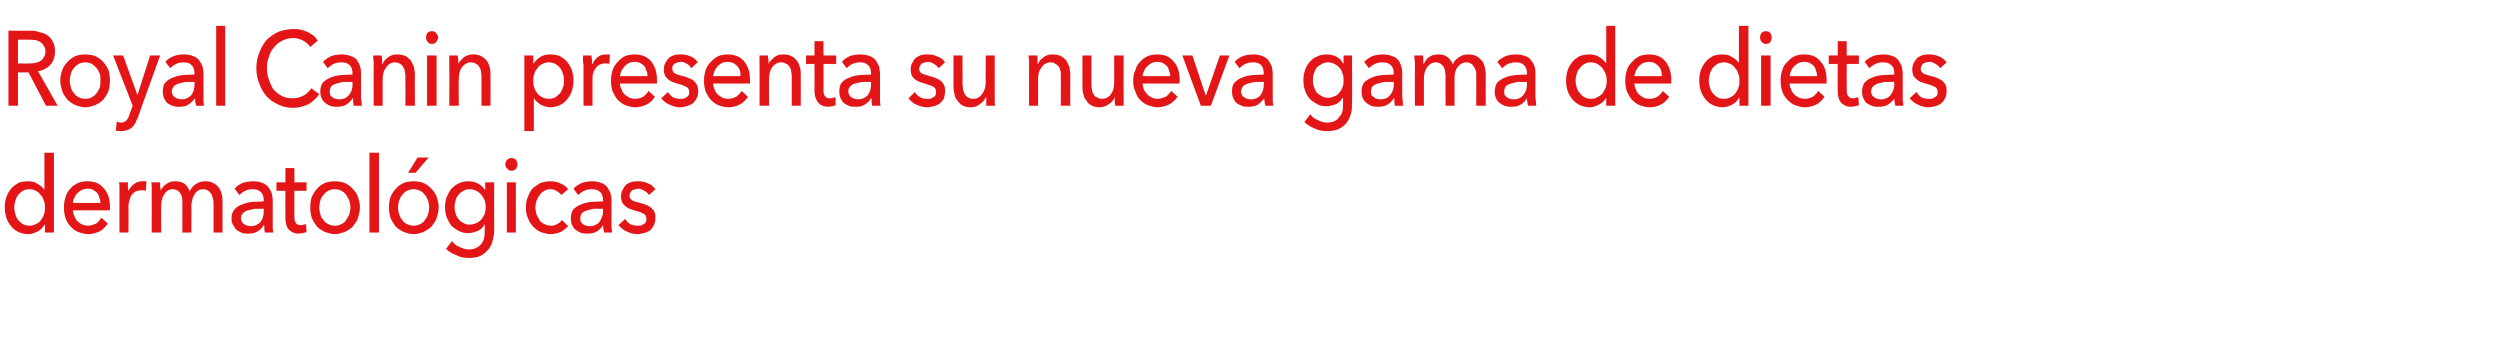 <?xml version="1.0" standalone="no"?><!DOCTYPE svg PUBLIC "-//W3C//DTD SVG 1.1//EN" "http://www.w3.org/Graphics/SVG/1.1/DTD/svg11.dtd"><svg xmlns="http://www.w3.org/2000/svg" version="1.1" width="473px" height="66.3px" viewBox="0 0 473 66.3">  <desc>Royal Canin presenta su nueva gama de dietas dermatol gicas</desc>  <defs/>  <g id="Polygon55451">    <path d="M 8.4 42.5 C 8.1 43.1 7.7 43.5 7.1 43.8 C 6.5 44.1 5.9 44.3 5.3 44.3 C 4.6 44.3 4 44.1 3.5 43.9 C 2.9 43.6 2.5 43.3 2.1 42.8 C 1.7 42.3 1.4 41.8 1.2 41.2 C 1 40.6 0.9 39.9 0.9 39.2 C 0.9 38.5 1 37.9 1.2 37.3 C 1.4 36.7 1.7 36.2 2.1 35.7 C 2.5 35.2 3 34.9 3.5 34.6 C 4 34.4 4.6 34.3 5.3 34.3 C 6 34.3 6.6 34.4 7.1 34.8 C 7.7 35.1 8.1 35.5 8.4 35.9 C 8.39 35.94 8.4 35.9 8.4 35.9 L 8.4 28.9 L 10.2 28.9 L 10.2 44 L 8.5 44 L 8.5 42.5 C 8.5 42.5 8.45 42.5 8.4 42.5 Z M 2.7 39.3 C 2.7 39.7 2.8 40.1 2.9 40.5 C 3 40.9 3.2 41.3 3.4 41.6 C 3.7 41.9 4 42.2 4.3 42.4 C 4.7 42.6 5.1 42.7 5.6 42.7 C 6 42.7 6.4 42.6 6.8 42.4 C 7.2 42.2 7.5 42 7.7 41.7 C 8 41.3 8.2 41 8.3 40.6 C 8.5 40.2 8.5 39.7 8.5 39.3 C 8.5 38.8 8.5 38.4 8.3 38 C 8.2 37.6 8 37.2 7.7 36.9 C 7.5 36.6 7.2 36.3 6.8 36.1 C 6.4 35.9 6 35.8 5.6 35.8 C 5.1 35.8 4.7 35.9 4.3 36.1 C 4 36.3 3.7 36.6 3.4 36.9 C 3.2 37.2 3 37.6 2.9 38 C 2.8 38.4 2.7 38.8 2.7 39.3 Z M 19 38.4 C 19 38 18.9 37.7 18.8 37.4 C 18.7 37 18.6 36.8 18.4 36.5 C 18.2 36.3 17.9 36.1 17.6 35.9 C 17.3 35.8 17 35.7 16.6 35.7 C 16.2 35.7 15.8 35.8 15.5 35.9 C 15.2 36.1 14.9 36.3 14.7 36.5 C 14.4 36.8 14.2 37 14.1 37.4 C 13.9 37.7 13.8 38 13.8 38.4 C 13.8 38.4 19 38.4 19 38.4 Z M 20.8 39.2 C 20.8 39.3 20.8 39.4 20.8 39.5 C 20.8 39.6 20.8 39.7 20.8 39.8 C 20.8 39.8 13.8 39.8 13.8 39.8 C 13.8 40.2 13.9 40.6 14.1 40.9 C 14.2 41.3 14.4 41.6 14.7 41.9 C 14.9 42.1 15.2 42.3 15.6 42.5 C 15.9 42.6 16.3 42.7 16.7 42.7 C 17.2 42.7 17.7 42.5 18.2 42.3 C 18.6 42 18.9 41.6 19.2 41.2 C 19.2 41.2 20.4 42.3 20.4 42.3 C 19.9 43 19.4 43.5 18.8 43.8 C 18.1 44.1 17.4 44.3 16.7 44.3 C 16 44.3 15.4 44.1 14.8 43.9 C 14.2 43.7 13.8 43.3 13.4 42.9 C 13 42.5 12.6 41.9 12.4 41.3 C 12.2 40.7 12.1 40 12.1 39.3 C 12.1 38.5 12.2 37.9 12.4 37.3 C 12.6 36.6 12.9 36.1 13.3 35.7 C 13.7 35.2 14.2 34.9 14.8 34.6 C 15.3 34.4 15.9 34.3 16.6 34.3 C 17.2 34.3 17.8 34.4 18.3 34.6 C 18.8 34.8 19.3 35.2 19.6 35.6 C 20 36 20.3 36.5 20.5 37.1 C 20.7 37.7 20.8 38.4 20.8 39.2 Z M 22.6 36.6 C 22.6 36.3 22.6 36 22.6 35.6 C 22.6 35.2 22.6 34.8 22.5 34.5 C 22.5 34.5 24.2 34.5 24.2 34.5 C 24.2 34.8 24.2 35 24.2 35.4 C 24.2 35.7 24.3 35.9 24.3 36.1 C 24.3 36.1 24.3 36.1 24.3 36.1 C 24.6 35.6 24.9 35.1 25.4 34.8 C 25.9 34.4 26.4 34.3 27 34.3 C 27.2 34.3 27.5 34.3 27.7 34.3 C 27.7 34.3 27.6 36.1 27.6 36.1 C 27.3 36 27.1 36 26.8 36 C 26.4 36 26 36.1 25.7 36.2 C 25.4 36.4 25.1 36.6 24.9 36.9 C 24.7 37.2 24.6 37.5 24.5 37.9 C 24.4 38.2 24.3 38.6 24.3 39 C 24.34 39.02 24.3 44 24.3 44 L 22.6 44 L 22.6 36.6 C 22.6 36.6 22.61 36.56 22.6 36.6 Z M 30.4 36.1 C 30.6 35.6 31 35.1 31.5 34.8 C 32 34.4 32.5 34.3 33.2 34.3 C 33.8 34.3 34.3 34.4 34.8 34.7 C 35.3 35 35.6 35.5 35.9 36.2 C 36.2 35.5 36.6 35.1 37.1 34.8 C 37.7 34.4 38.2 34.3 38.9 34.3 C 39.4 34.3 39.9 34.4 40.3 34.6 C 40.7 34.8 41.1 35.1 41.3 35.4 C 41.6 35.7 41.8 36.2 41.9 36.6 C 42.1 37.1 42.1 37.6 42.1 38.1 C 42.12 38.12 42.1 44 42.1 44 L 40.4 44 C 40.4 44 40.39 38.74 40.4 38.7 C 40.4 38.4 40.4 38 40.3 37.6 C 40.2 37.3 40.1 37 40 36.7 C 39.8 36.5 39.6 36.2 39.4 36.1 C 39.1 35.9 38.8 35.8 38.5 35.8 C 38.1 35.8 37.7 35.9 37.4 36.1 C 37.2 36.3 36.9 36.5 36.8 36.8 C 36.6 37.1 36.4 37.4 36.4 37.8 C 36.3 38.1 36.2 38.5 36.2 38.9 C 36.25 38.88 36.2 44 36.2 44 L 34.5 44 C 34.5 44 34.52 38.36 34.5 38.4 C 34.5 38 34.5 37.6 34.4 37.3 C 34.4 37 34.3 36.8 34.1 36.6 C 34 36.3 33.8 36.2 33.5 36 C 33.3 35.9 33 35.8 32.7 35.8 C 32 35.8 31.5 36.1 31.1 36.7 C 30.7 37.3 30.5 38 30.5 39 C 30.45 38.96 30.5 44 30.5 44 L 28.7 44 C 28.7 44 28.72 36.56 28.7 36.6 C 28.7 36.3 28.7 36 28.7 35.6 C 28.7 35.2 28.7 34.8 28.6 34.5 C 28.6 34.5 30.3 34.5 30.3 34.5 C 30.3 34.8 30.3 35 30.3 35.3 C 30.4 35.6 30.4 35.9 30.4 36.1 C 30.36 36.08 30.4 36.1 30.4 36.1 C 30.4 36.1 30.42 36.08 30.4 36.1 Z M 49.9 37.9 C 49.9 37.2 49.7 36.6 49.3 36.3 C 48.9 35.9 48.4 35.8 47.8 35.8 C 47.3 35.8 46.8 35.9 46.4 36.1 C 45.9 36.3 45.6 36.6 45.3 36.9 C 45.3 36.9 44.4 35.7 44.4 35.7 C 44.8 35.2 45.3 34.9 45.9 34.6 C 46.6 34.4 47.2 34.3 47.9 34.3 C 48.6 34.3 49.1 34.4 49.6 34.6 C 50 34.7 50.4 35 50.7 35.3 C 51 35.7 51.2 36.1 51.4 36.5 C 51.5 37 51.6 37.5 51.6 38 C 51.6 38 51.6 42.1 51.6 42.1 C 51.6 42.4 51.6 42.8 51.6 43.1 C 51.6 43.5 51.7 43.8 51.7 44 C 51.7 44 50.1 44 50.1 44 C 50 43.5 50 43.1 50 42.6 C 50 42.6 49.9 42.6 49.9 42.6 C 49.6 43.1 49.2 43.5 48.7 43.8 C 48.2 44.1 47.7 44.2 47 44.2 C 46.7 44.2 46.3 44.2 45.9 44.1 C 45.6 44 45.2 43.8 44.9 43.6 C 44.6 43.4 44.4 43.1 44.2 42.7 C 43.9 42.3 43.8 41.9 43.8 41.3 C 43.8 40.6 44 40 44.4 39.6 C 44.7 39.2 45.2 38.9 45.8 38.7 C 46.4 38.4 47 38.3 47.7 38.2 C 48.5 38.2 49.2 38.1 49.9 38.1 C 49.9 38.1 49.9 37.9 49.9 37.9 Z M 49.5 39.5 C 49.1 39.5 48.6 39.5 48.2 39.5 C 47.7 39.6 47.3 39.7 46.9 39.8 C 46.5 39.9 46.2 40.1 46 40.3 C 45.7 40.6 45.6 40.9 45.6 41.3 C 45.6 41.6 45.7 41.8 45.8 42 C 45.9 42.2 46 42.3 46.2 42.4 C 46.4 42.6 46.5 42.6 46.8 42.7 C 47 42.7 47.2 42.8 47.4 42.8 C 48.2 42.8 48.8 42.5 49.3 42 C 49.7 41.4 49.9 40.8 49.9 40 C 49.92 39.98 49.9 39.5 49.9 39.5 C 49.9 39.5 49.5 39.48 49.5 39.5 Z M 58 36.1 L 55.7 36.1 C 55.7 36.1 55.68 40.99 55.7 41 C 55.7 41.6 55.8 42 56 42.2 C 56.2 42.5 56.5 42.6 56.9 42.6 C 57.1 42.6 57.2 42.6 57.4 42.5 C 57.6 42.5 57.8 42.4 57.9 42.4 C 57.9 42.4 58 43.9 58 43.9 C 57.8 44 57.5 44 57.3 44.1 C 57 44.1 56.8 44.2 56.5 44.2 C 55.7 44.2 55.1 43.9 54.6 43.4 C 54.2 42.9 54 42.2 54 41.2 C 53.97 41.2 54 36.1 54 36.1 L 52.3 36.1 L 52.3 34.5 L 54 34.5 L 54 31.8 L 55.7 31.8 L 55.7 34.5 L 58 34.5 L 58 36.1 Z M 68.1 39.2 C 68.1 40 67.9 40.6 67.7 41.3 C 67.5 41.9 67.1 42.4 66.7 42.9 C 66.3 43.3 65.8 43.6 65.2 43.9 C 64.6 44.1 64 44.3 63.4 44.3 C 62.7 44.3 62.1 44.1 61.5 43.9 C 60.9 43.6 60.4 43.3 60 42.9 C 59.6 42.4 59.3 41.9 59 41.3 C 58.8 40.6 58.7 40 58.7 39.2 C 58.7 38.5 58.8 37.8 59 37.2 C 59.3 36.6 59.6 36.1 60 35.7 C 60.4 35.2 60.9 34.9 61.5 34.6 C 62.1 34.4 62.7 34.3 63.4 34.3 C 64 34.3 64.6 34.4 65.2 34.6 C 65.8 34.9 66.3 35.2 66.7 35.7 C 67.1 36.1 67.5 36.6 67.7 37.2 C 67.9 37.8 68.1 38.5 68.1 39.2 Z M 66.3 39.3 C 66.3 38.8 66.2 38.4 66.1 38 C 65.9 37.5 65.7 37.2 65.5 36.9 C 65.3 36.6 65 36.3 64.6 36.1 C 64.2 35.9 63.8 35.8 63.3 35.8 C 62.9 35.8 62.5 35.9 62.1 36.1 C 61.7 36.3 61.4 36.6 61.2 36.9 C 60.9 37.2 60.7 37.5 60.6 38 C 60.5 38.4 60.4 38.8 60.4 39.3 C 60.4 39.7 60.5 40.1 60.6 40.5 C 60.7 41 60.9 41.3 61.2 41.6 C 61.4 42 61.7 42.2 62.1 42.4 C 62.5 42.6 62.9 42.7 63.3 42.7 C 63.8 42.7 64.2 42.6 64.6 42.4 C 65 42.2 65.3 42 65.5 41.6 C 65.7 41.3 65.9 41 66.1 40.5 C 66.2 40.1 66.3 39.7 66.3 39.3 Z M 71.7 44 L 69.9 44 L 69.9 28.9 L 71.7 28.9 L 71.7 44 Z M 83 39.2 C 83 40 82.8 40.6 82.6 41.3 C 82.4 41.9 82 42.4 81.6 42.9 C 81.2 43.3 80.7 43.6 80.1 43.9 C 79.5 44.1 78.9 44.3 78.3 44.3 C 77.6 44.3 77 44.1 76.4 43.9 C 75.8 43.6 75.3 43.3 74.9 42.9 C 74.5 42.4 74.2 41.9 73.9 41.3 C 73.7 40.6 73.6 40 73.6 39.2 C 73.6 38.5 73.7 37.8 73.9 37.2 C 74.2 36.6 74.5 36.1 74.9 35.7 C 75.3 35.2 75.8 34.9 76.4 34.6 C 77 34.4 77.6 34.3 78.3 34.3 C 78.9 34.3 79.5 34.4 80.1 34.6 C 80.7 34.9 81.2 35.2 81.6 35.7 C 82 36.1 82.4 36.6 82.6 37.2 C 82.8 37.8 83 38.5 83 39.2 Z M 81.2 39.3 C 81.2 38.8 81.1 38.4 81 38 C 80.8 37.5 80.7 37.2 80.4 36.9 C 80.2 36.6 79.9 36.3 79.5 36.1 C 79.1 35.9 78.7 35.8 78.2 35.8 C 77.8 35.8 77.4 35.9 77 36.1 C 76.6 36.3 76.3 36.6 76.1 36.9 C 75.8 37.2 75.7 37.5 75.5 38 C 75.4 38.4 75.3 38.8 75.3 39.3 C 75.3 39.7 75.4 40.1 75.5 40.5 C 75.7 41 75.8 41.3 76.1 41.6 C 76.3 42 76.6 42.2 77 42.4 C 77.4 42.6 77.8 42.7 78.2 42.7 C 78.7 42.7 79.1 42.6 79.5 42.4 C 79.9 42.2 80.2 42 80.4 41.6 C 80.7 41.3 80.8 41 81 40.5 C 81.1 40.1 81.2 39.7 81.2 39.3 Z M 78.6 32.7 L 77.2 32.7 L 79 29.8 L 81.1 29.8 L 78.6 32.7 Z M 85.5 45.6 C 85.9 46.1 86.3 46.5 86.9 46.7 C 87.5 47 88.1 47.2 88.7 47.2 C 89.2 47.2 89.7 47.1 90.1 46.9 C 90.5 46.7 90.8 46.5 91.1 46.1 C 91.3 45.8 91.5 45.5 91.6 45 C 91.7 44.6 91.7 44.2 91.7 43.7 C 91.74 43.66 91.7 42.4 91.7 42.4 C 91.7 42.4 91.7 42.44 91.7 42.4 C 91.4 43 91 43.4 90.4 43.7 C 89.8 43.9 89.3 44.1 88.6 44.1 C 88 44.1 87.4 44 86.8 43.7 C 86.3 43.4 85.8 43.1 85.4 42.7 C 85 42.2 84.8 41.7 84.5 41.1 C 84.3 40.5 84.2 39.9 84.2 39.2 C 84.2 38.5 84.3 37.9 84.5 37.3 C 84.8 36.7 85 36.2 85.4 35.7 C 85.8 35.3 86.3 34.9 86.8 34.7 C 87.3 34.4 88 34.3 88.6 34.3 C 89.2 34.3 89.8 34.4 90.4 34.7 C 91 35 91.4 35.4 91.8 36 C 91.76 36.04 91.8 36 91.8 36 L 91.8 34.5 L 93.5 34.5 C 93.5 34.5 93.47 43.52 93.5 43.5 C 93.5 44.2 93.4 44.9 93.2 45.5 C 93.1 46.1 92.8 46.7 92.4 47.2 C 92 47.7 91.5 48.1 90.9 48.4 C 90.3 48.7 89.6 48.8 88.7 48.8 C 87.9 48.8 87.1 48.7 86.4 48.3 C 85.6 48 84.9 47.6 84.4 47.1 C 84.4 47.1 85.5 45.6 85.5 45.6 Z M 86 39.2 C 86 39.6 86.1 40 86.2 40.4 C 86.3 40.8 86.5 41.2 86.8 41.5 C 87 41.8 87.3 42 87.7 42.2 C 88 42.4 88.4 42.5 88.9 42.5 C 89.3 42.5 89.7 42.4 90.1 42.2 C 90.5 42.1 90.8 41.8 91.1 41.5 C 91.3 41.2 91.5 40.9 91.7 40.5 C 91.8 40.1 91.9 39.6 91.9 39.2 C 91.9 38.7 91.8 38.3 91.7 37.9 C 91.5 37.5 91.3 37.1 91 36.8 C 90.8 36.5 90.5 36.3 90.1 36.1 C 89.7 35.9 89.3 35.8 88.9 35.8 C 88.4 35.8 88 35.9 87.7 36.1 C 87.3 36.3 87 36.5 86.8 36.8 C 86.5 37.1 86.3 37.5 86.2 37.9 C 86.1 38.3 86 38.7 86 39.2 Z M 97.6 44 L 95.9 44 L 95.9 34.5 L 97.6 34.5 L 97.6 44 Z M 97.9 31.1 C 97.9 31.4 97.8 31.7 97.6 32 C 97.3 32.2 97.1 32.3 96.8 32.3 C 96.4 32.3 96.2 32.2 96 31.9 C 95.7 31.7 95.6 31.4 95.6 31.1 C 95.6 30.8 95.7 30.5 96 30.2 C 96.2 30 96.4 29.9 96.8 29.9 C 97.1 29.9 97.3 30 97.6 30.2 C 97.8 30.5 97.9 30.8 97.9 31.1 Z M 106.2 36.9 C 106 36.6 105.7 36.4 105.4 36.2 C 105 35.9 104.6 35.8 104.2 35.8 C 103.7 35.8 103.3 35.9 103 36.1 C 102.6 36.3 102.3 36.6 102.1 36.9 C 101.9 37.2 101.7 37.5 101.5 38 C 101.4 38.4 101.3 38.8 101.3 39.3 C 101.3 39.7 101.4 40.1 101.5 40.6 C 101.7 41 101.9 41.3 102.1 41.7 C 102.3 42 102.6 42.2 103 42.4 C 103.4 42.6 103.8 42.7 104.2 42.7 C 104.7 42.7 105.1 42.6 105.4 42.4 C 105.8 42.2 106.1 42 106.3 41.6 C 106.3 41.6 107.5 42.8 107.5 42.8 C 107.1 43.2 106.6 43.6 106.1 43.9 C 105.5 44.1 104.9 44.3 104.2 44.3 C 103.5 44.3 102.9 44.1 102.3 43.9 C 101.8 43.7 101.3 43.3 100.9 42.9 C 100.5 42.5 100.1 41.9 99.9 41.3 C 99.6 40.7 99.5 40 99.5 39.3 C 99.5 38.5 99.6 37.8 99.9 37.2 C 100.1 36.6 100.4 36.1 100.8 35.6 C 101.3 35.2 101.8 34.9 102.3 34.6 C 102.9 34.4 103.5 34.3 104.2 34.3 C 104.8 34.3 105.4 34.4 106 34.7 C 106.6 34.9 107.1 35.3 107.5 35.8 C 107.5 35.8 106.2 36.9 106.2 36.9 Z M 114.1 37.9 C 114.1 37.2 113.9 36.6 113.5 36.3 C 113.1 35.9 112.6 35.8 111.9 35.8 C 111.4 35.8 111 35.9 110.5 36.1 C 110.1 36.3 109.7 36.6 109.4 36.9 C 109.4 36.9 108.5 35.7 108.5 35.7 C 108.9 35.2 109.5 34.9 110.1 34.6 C 110.7 34.4 111.4 34.3 112.1 34.3 C 112.7 34.3 113.2 34.4 113.7 34.6 C 114.2 34.7 114.5 35 114.8 35.3 C 115.1 35.7 115.3 36.1 115.5 36.5 C 115.6 37 115.7 37.5 115.7 38 C 115.7 38 115.7 42.1 115.7 42.1 C 115.7 42.4 115.7 42.8 115.7 43.1 C 115.8 43.5 115.8 43.8 115.8 44 C 115.8 44 114.3 44 114.3 44 C 114.2 43.5 114.1 43.1 114.1 42.6 C 114.1 42.6 114.1 42.6 114.1 42.6 C 113.8 43.1 113.4 43.5 112.9 43.8 C 112.4 44.1 111.8 44.2 111.2 44.2 C 110.8 44.2 110.5 44.2 110.1 44.1 C 109.7 44 109.4 43.8 109.1 43.6 C 108.7 43.4 108.5 43.1 108.3 42.7 C 108.1 42.3 108 41.9 108 41.3 C 108 40.6 108.2 40 108.5 39.6 C 108.9 39.2 109.3 38.9 109.9 38.7 C 110.5 38.4 111.1 38.3 111.9 38.2 C 112.6 38.2 113.3 38.1 114.1 38.1 C 114.1 38.1 114.1 37.9 114.1 37.9 Z M 113.6 39.5 C 113.2 39.5 112.8 39.5 112.3 39.5 C 111.8 39.6 111.4 39.7 111.1 39.8 C 110.7 39.9 110.4 40.1 110.1 40.3 C 109.9 40.6 109.8 40.9 109.8 41.3 C 109.8 41.6 109.8 41.8 109.9 42 C 110 42.2 110.2 42.3 110.3 42.4 C 110.5 42.6 110.7 42.6 110.9 42.7 C 111.1 42.7 111.3 42.8 111.5 42.8 C 112.3 42.8 113 42.5 113.4 42 C 113.8 41.4 114.1 40.8 114.1 40 C 114.06 39.98 114.1 39.5 114.1 39.5 C 114.1 39.5 113.64 39.48 113.6 39.5 Z M 122.8 36.9 C 122.6 36.6 122.3 36.3 121.9 36.1 C 121.6 35.9 121.2 35.7 120.7 35.7 C 120.5 35.7 120.3 35.8 120.2 35.8 C 120 35.9 119.8 35.9 119.6 36 C 119.5 36.1 119.3 36.3 119.3 36.4 C 119.2 36.6 119.1 36.8 119.1 37 C 119.1 37.4 119.3 37.7 119.6 37.9 C 119.9 38.1 120.4 38.2 121.1 38.4 C 121.5 38.5 121.9 38.6 122.3 38.8 C 122.6 38.9 122.9 39.1 123.2 39.3 C 123.5 39.6 123.7 39.8 123.8 40.1 C 124 40.4 124 40.8 124 41.2 C 124 41.8 123.9 42.2 123.7 42.6 C 123.5 43 123.3 43.3 123 43.6 C 122.6 43.8 122.3 44 121.8 44.1 C 121.4 44.2 121 44.3 120.6 44.3 C 119.9 44.3 119.2 44.1 118.6 43.8 C 118 43.6 117.5 43.1 117 42.6 C 117 42.6 118.3 41.4 118.3 41.4 C 118.5 41.8 118.8 42.1 119.2 42.4 C 119.7 42.6 120.1 42.7 120.6 42.7 C 120.8 42.7 121 42.7 121.2 42.7 C 121.4 42.6 121.6 42.5 121.8 42.4 C 121.9 42.3 122.1 42.2 122.2 42 C 122.3 41.8 122.3 41.6 122.3 41.4 C 122.3 40.9 122.1 40.6 121.7 40.4 C 121.4 40.2 120.8 40 120 39.8 C 119.7 39.7 119.4 39.6 119.1 39.5 C 118.8 39.4 118.6 39.2 118.3 39 C 118.1 38.8 117.9 38.6 117.7 38.3 C 117.6 38 117.5 37.6 117.5 37.2 C 117.5 36.7 117.6 36.2 117.8 35.9 C 118 35.5 118.2 35.2 118.5 34.9 C 118.8 34.7 119.2 34.5 119.6 34.4 C 120 34.3 120.4 34.3 120.8 34.3 C 121.4 34.3 122 34.4 122.6 34.7 C 123.2 34.9 123.6 35.3 124 35.8 C 124 35.8 122.8 36.9 122.8 36.9 Z " stroke="none" fill="#e31516"/>  </g>  <g id="Polygon55450">    <path d="M 3.4 20 L 1.6 20 L 1.6 5.8 C 1.6 5.8 5.76 5.84 5.8 5.8 C 6.4 5.8 7 5.9 7.5 6.1 C 8.1 6.2 8.6 6.4 9 6.7 C 9.4 7 9.8 7.4 10 7.9 C 10.3 8.4 10.4 9 10.4 9.8 C 10.4 10.8 10.1 11.6 9.5 12.3 C 8.9 12.9 8.2 13.3 7.2 13.5 C 7.23 13.5 10.9 20 10.9 20 L 8.7 20 L 5.4 13.7 L 3.4 13.7 L 3.4 20 Z M 3.4 12 C 3.4 12 5.5 12.04 5.5 12 C 5.9 12 6.3 12 6.7 11.9 C 7.1 11.8 7.4 11.7 7.7 11.5 C 7.9 11.4 8.2 11.1 8.3 10.8 C 8.5 10.5 8.6 10.2 8.6 9.8 C 8.6 9.3 8.5 9 8.3 8.7 C 8.2 8.4 7.9 8.2 7.7 8 C 7.4 7.8 7.1 7.7 6.8 7.6 C 6.4 7.6 6 7.5 5.6 7.5 C 5.63 7.52 3.4 7.5 3.4 7.5 L 3.4 12 Z M 20.8 15.2 C 20.8 16 20.7 16.6 20.5 17.3 C 20.2 17.9 19.9 18.4 19.5 18.9 C 19.1 19.3 18.6 19.6 18 19.9 C 17.4 20.1 16.8 20.3 16.1 20.3 C 15.5 20.3 14.9 20.1 14.3 19.9 C 13.7 19.6 13.2 19.3 12.8 18.9 C 12.4 18.4 12 17.9 11.8 17.3 C 11.6 16.6 11.4 16 11.4 15.2 C 11.4 14.5 11.6 13.8 11.8 13.2 C 12 12.6 12.4 12.1 12.8 11.7 C 13.2 11.2 13.7 10.9 14.3 10.6 C 14.9 10.4 15.5 10.3 16.1 10.3 C 16.8 10.3 17.4 10.4 18 10.6 C 18.6 10.9 19.1 11.2 19.5 11.7 C 19.9 12.1 20.2 12.6 20.5 13.2 C 20.7 13.8 20.8 14.5 20.8 15.2 Z M 19 15.3 C 19 14.8 19 14.4 18.9 14 C 18.7 13.5 18.5 13.2 18.3 12.9 C 18 12.6 17.7 12.3 17.4 12.1 C 17 11.9 16.6 11.8 16.1 11.8 C 15.7 11.8 15.2 11.9 14.9 12.1 C 14.5 12.3 14.2 12.6 14 12.9 C 13.7 13.2 13.5 13.5 13.4 14 C 13.3 14.4 13.2 14.8 13.2 15.3 C 13.2 15.7 13.3 16.1 13.4 16.5 C 13.5 17 13.7 17.3 14 17.6 C 14.2 18 14.5 18.2 14.9 18.4 C 15.2 18.6 15.7 18.7 16.1 18.7 C 16.6 18.7 17 18.6 17.4 18.4 C 17.7 18.2 18 18 18.3 17.6 C 18.5 17.3 18.7 17 18.9 16.5 C 19 16.1 19 15.7 19 15.3 Z M 26 18 L 26 18 L 28.4 10.5 L 30.3 10.5 C 30.3 10.5 26.05 22.24 26.1 22.2 C 25.9 22.6 25.7 23 25.6 23.3 C 25.4 23.6 25.2 23.9 25 24.1 C 24.7 24.3 24.5 24.5 24.1 24.6 C 23.8 24.7 23.5 24.8 23 24.8 C 22.9 24.8 22.7 24.8 22.5 24.8 C 22.3 24.8 22.1 24.7 21.9 24.7 C 21.9 24.7 22.1 23 22.1 23 C 22.4 23.1 22.6 23.2 22.9 23.2 C 23.4 23.2 23.7 23 23.9 22.8 C 24.2 22.5 24.4 22.1 24.5 21.6 C 24.55 21.58 25.1 20 25.1 20 L 21.4 10.5 L 23.3 10.5 L 26 18 Z M 36.8 13.9 C 36.8 13.2 36.6 12.6 36.2 12.3 C 35.9 11.9 35.3 11.8 34.7 11.8 C 34.2 11.8 33.7 11.9 33.3 12.1 C 32.9 12.3 32.5 12.6 32.2 12.9 C 32.2 12.9 31.3 11.7 31.3 11.7 C 31.7 11.2 32.2 10.9 32.9 10.6 C 33.5 10.4 34.1 10.3 34.8 10.3 C 35.5 10.3 36 10.4 36.5 10.6 C 36.9 10.7 37.3 11 37.6 11.3 C 37.9 11.7 38.1 12.1 38.3 12.5 C 38.4 13 38.5 13.5 38.5 14 C 38.5 14 38.5 18.1 38.5 18.1 C 38.5 18.4 38.5 18.8 38.5 19.1 C 38.5 19.5 38.6 19.8 38.6 20 C 38.6 20 37.1 20 37.1 20 C 37 19.5 36.9 19.1 36.9 18.6 C 36.9 18.6 36.9 18.6 36.9 18.6 C 36.5 19.1 36.1 19.5 35.6 19.8 C 35.2 20.1 34.6 20.2 33.9 20.2 C 33.6 20.2 33.2 20.2 32.9 20.1 C 32.5 20 32.1 19.8 31.8 19.6 C 31.5 19.4 31.3 19.1 31.1 18.7 C 30.9 18.3 30.8 17.9 30.8 17.3 C 30.8 16.6 30.9 16 31.3 15.6 C 31.7 15.2 32.1 14.9 32.7 14.7 C 33.3 14.4 33.9 14.3 34.6 14.2 C 35.4 14.2 36.1 14.1 36.8 14.1 C 36.8 14.1 36.8 13.9 36.8 13.9 Z M 36.4 15.5 C 36 15.5 35.5 15.5 35.1 15.5 C 34.6 15.6 34.2 15.7 33.8 15.8 C 33.5 15.9 33.1 16.1 32.9 16.3 C 32.7 16.6 32.5 16.9 32.5 17.3 C 32.5 17.6 32.6 17.8 32.7 18 C 32.8 18.2 32.9 18.3 33.1 18.4 C 33.3 18.6 33.5 18.6 33.7 18.7 C 33.9 18.7 34.1 18.8 34.3 18.8 C 35.1 18.8 35.7 18.5 36.2 18 C 36.6 17.4 36.8 16.8 36.8 16 C 36.84 15.98 36.8 15.5 36.8 15.5 C 36.8 15.5 36.41 15.48 36.4 15.5 Z M 42.6 20 L 40.9 20 L 40.9 4.9 L 42.6 4.9 L 42.6 20 Z M 60.4 17.8 C 59.9 18.6 59.2 19.2 58.4 19.7 C 57.5 20.1 56.6 20.4 55.4 20.4 C 54.4 20.4 53.5 20.2 52.7 19.8 C 51.8 19.4 51.1 18.9 50.5 18.3 C 49.9 17.6 49.4 16.8 49.1 15.9 C 48.7 15 48.5 14 48.5 12.9 C 48.5 11.8 48.7 10.8 49.1 9.9 C 49.4 9 49.9 8.2 50.5 7.5 C 51.1 6.9 51.9 6.4 52.7 6 C 53.6 5.7 54.5 5.5 55.5 5.5 C 55.9 5.5 56.4 5.5 56.8 5.6 C 57.3 5.7 57.7 5.9 58.1 6 C 58.5 6.2 58.9 6.5 59.3 6.7 C 59.6 7 59.9 7.3 60.1 7.7 C 60.1 7.7 58.7 8.9 58.7 8.9 C 58.4 8.4 57.9 8 57.4 7.7 C 56.8 7.4 56.1 7.2 55.5 7.2 C 54.7 7.2 54 7.4 53.4 7.7 C 52.8 8 52.3 8.4 51.9 8.9 C 51.4 9.4 51.1 10 50.9 10.7 C 50.6 11.4 50.5 12.1 50.5 12.9 C 50.5 13.7 50.6 14.4 50.9 15.1 C 51.1 15.8 51.4 16.4 51.8 17 C 52.3 17.5 52.8 17.9 53.4 18.2 C 54 18.5 54.7 18.6 55.4 18.6 C 56.2 18.6 56.8 18.4 57.4 18.1 C 58 17.8 58.5 17.3 58.9 16.7 C 58.9 16.7 60.4 17.8 60.4 17.8 Z M 66.7 13.9 C 66.7 13.2 66.5 12.6 66.1 12.3 C 65.7 11.9 65.2 11.8 64.5 11.8 C 64 11.8 63.6 11.9 63.1 12.1 C 62.7 12.3 62.3 12.6 62 12.9 C 62 12.9 61.1 11.7 61.1 11.7 C 61.6 11.2 62.1 10.9 62.7 10.6 C 63.3 10.4 64 10.3 64.7 10.3 C 65.3 10.3 65.9 10.4 66.3 10.6 C 66.8 10.7 67.2 11 67.5 11.3 C 67.7 11.7 68 12.1 68.1 12.5 C 68.3 13 68.3 13.5 68.3 14 C 68.3 14 68.3 18.1 68.3 18.1 C 68.3 18.4 68.3 18.8 68.4 19.1 C 68.4 19.5 68.4 19.8 68.5 20 C 68.5 20 66.9 20 66.9 20 C 66.8 19.5 66.8 19.1 66.8 18.6 C 66.8 18.6 66.7 18.6 66.7 18.6 C 66.4 19.1 66 19.5 65.5 19.8 C 65 20.1 64.4 20.2 63.8 20.2 C 63.4 20.2 63.1 20.2 62.7 20.1 C 62.3 20 62 19.8 61.7 19.6 C 61.4 19.4 61.1 19.1 60.9 18.7 C 60.7 18.3 60.6 17.9 60.6 17.3 C 60.6 16.6 60.8 16 61.1 15.6 C 61.5 15.2 62 14.9 62.5 14.7 C 63.1 14.4 63.8 14.3 64.5 14.2 C 65.2 14.2 65.9 14.1 66.7 14.1 C 66.7 14.1 66.7 13.9 66.7 13.9 Z M 66.3 15.5 C 65.8 15.5 65.4 15.5 64.9 15.5 C 64.5 15.6 64 15.7 63.7 15.8 C 63.3 15.9 63 16.1 62.7 16.3 C 62.5 16.6 62.4 16.9 62.4 17.3 C 62.4 17.6 62.4 17.8 62.5 18 C 62.6 18.2 62.8 18.3 62.9 18.4 C 63.1 18.6 63.3 18.6 63.5 18.7 C 63.7 18.7 63.9 18.8 64.2 18.8 C 65 18.8 65.6 18.5 66 18 C 66.5 17.4 66.7 16.8 66.7 16 C 66.68 15.98 66.7 15.5 66.7 15.5 C 66.7 15.5 66.26 15.48 66.3 15.5 Z M 72.2 10.5 C 72.3 10.8 72.3 11 72.3 11.3 C 72.3 11.6 72.3 11.9 72.3 12.1 C 72.3 12.1 72.4 12.1 72.4 12.1 C 72.5 11.8 72.6 11.6 72.8 11.4 C 73 11.2 73.2 11 73.5 10.8 C 73.7 10.6 74 10.5 74.3 10.4 C 74.6 10.3 74.9 10.3 75.2 10.3 C 75.8 10.3 76.2 10.4 76.7 10.6 C 77.1 10.8 77.4 11.1 77.7 11.4 C 77.9 11.7 78.1 12.2 78.3 12.6 C 78.4 13.1 78.5 13.6 78.5 14.1 C 78.46 14.12 78.5 20 78.5 20 L 76.7 20 C 76.7 20 76.73 14.74 76.7 14.7 C 76.7 14.4 76.7 14 76.6 13.6 C 76.6 13.3 76.5 13 76.3 12.7 C 76.2 12.5 76 12.2 75.7 12.1 C 75.5 11.9 75.1 11.8 74.7 11.8 C 74.1 11.8 73.5 12.1 73.1 12.7 C 72.6 13.3 72.4 14 72.4 15 C 72.4 14.96 72.4 20 72.4 20 L 70.7 20 C 70.7 20 70.67 12.56 70.7 12.6 C 70.7 12.3 70.7 12 70.7 11.6 C 70.6 11.2 70.6 10.8 70.6 10.5 C 70.6 10.5 72.2 10.5 72.2 10.5 Z M 82.6 20 L 80.8 20 L 80.8 10.5 L 82.6 10.5 L 82.6 20 Z M 82.9 7.1 C 82.9 7.4 82.7 7.7 82.5 8 C 82.3 8.2 82 8.3 81.7 8.3 C 81.4 8.3 81.1 8.2 80.9 7.9 C 80.7 7.7 80.6 7.4 80.6 7.1 C 80.6 6.8 80.7 6.5 80.9 6.2 C 81.1 6 81.4 5.9 81.7 5.9 C 82 5.9 82.3 6 82.5 6.2 C 82.7 6.5 82.9 6.8 82.9 7.1 Z M 86.6 10.5 C 86.6 10.8 86.7 11 86.7 11.3 C 86.7 11.6 86.7 11.9 86.7 12.1 C 86.7 12.1 86.7 12.1 86.7 12.1 C 86.8 11.8 87 11.6 87.2 11.4 C 87.4 11.2 87.6 11 87.8 10.8 C 88.1 10.6 88.4 10.5 88.7 10.4 C 88.9 10.3 89.3 10.3 89.6 10.3 C 90.1 10.3 90.6 10.4 91 10.6 C 91.4 10.8 91.8 11.1 92 11.4 C 92.3 11.7 92.5 12.2 92.6 12.6 C 92.8 13.1 92.8 13.6 92.8 14.1 C 92.83 14.12 92.8 20 92.8 20 L 91.1 20 C 91.1 20 91.1 14.74 91.1 14.7 C 91.1 14.4 91.1 14 91 13.6 C 91 13.3 90.9 13 90.7 12.7 C 90.6 12.5 90.4 12.2 90.1 12.1 C 89.8 11.9 89.5 11.8 89.1 11.8 C 88.4 11.8 87.9 12.1 87.4 12.7 C 87 13.3 86.8 14 86.8 15 C 86.77 14.96 86.8 20 86.8 20 L 85 20 C 85 20 85.04 12.56 85 12.6 C 85 12.3 85 12 85 11.6 C 85 11.2 85 10.8 85 10.5 C 85 10.5 86.6 10.5 86.6 10.5 Z M 101 24.8 L 99.2 24.8 L 99.2 10.5 L 100.9 10.5 L 100.9 12 C 100.9 12 101 12 101 12 C 101.3 11.5 101.7 11.1 102.2 10.8 C 102.8 10.4 103.4 10.3 104.1 10.3 C 104.8 10.3 105.4 10.4 105.9 10.6 C 106.4 10.9 106.9 11.2 107.3 11.7 C 107.7 12.2 108 12.7 108.2 13.3 C 108.4 13.9 108.5 14.5 108.5 15.2 C 108.5 15.9 108.4 16.6 108.2 17.2 C 108 17.8 107.7 18.3 107.3 18.8 C 106.9 19.3 106.5 19.6 105.9 19.9 C 105.4 20.1 104.8 20.3 104.1 20.3 C 103.5 20.3 102.9 20.1 102.3 19.8 C 101.8 19.5 101.4 19.1 101 18.6 C 101.03 18.58 101 18.6 101 18.6 L 101 24.8 Z M 106.7 15.2 C 106.7 14.8 106.7 14.4 106.5 14 C 106.4 13.5 106.2 13.2 106 12.9 C 105.7 12.5 105.4 12.3 105.1 12.1 C 104.7 11.9 104.3 11.8 103.8 11.8 C 103.4 11.8 103 11.9 102.6 12.1 C 102.2 12.3 101.9 12.5 101.7 12.9 C 101.4 13.2 101.2 13.5 101.1 14 C 100.9 14.4 100.9 14.8 100.9 15.3 C 100.9 15.7 100.9 16.1 101.1 16.6 C 101.2 17 101.4 17.3 101.7 17.7 C 101.9 18 102.2 18.2 102.6 18.4 C 103 18.6 103.4 18.7 103.8 18.7 C 104.3 18.7 104.7 18.6 105.1 18.4 C 105.4 18.2 105.7 17.9 106 17.6 C 106.2 17.3 106.4 16.9 106.5 16.5 C 106.7 16.1 106.7 15.7 106.7 15.2 Z M 110.4 12.6 C 110.4 12.3 110.4 12 110.3 11.6 C 110.3 11.2 110.3 10.8 110.3 10.5 C 110.3 10.5 111.9 10.5 111.9 10.5 C 111.9 10.8 112 11 112 11.4 C 112 11.7 112 11.9 112 12.1 C 112 12.1 112.1 12.1 112.1 12.1 C 112.3 11.6 112.7 11.1 113.1 10.8 C 113.6 10.4 114.1 10.3 114.7 10.3 C 115 10.3 115.2 10.3 115.4 10.3 C 115.4 10.3 115.3 12.1 115.3 12.1 C 115.1 12 114.8 12 114.5 12 C 114.1 12 113.8 12.1 113.5 12.2 C 113.1 12.4 112.9 12.6 112.7 12.9 C 112.5 13.2 112.3 13.5 112.2 13.9 C 112.1 14.2 112.1 14.6 112.1 15 C 112.09 15.02 112.1 20 112.1 20 L 110.4 20 L 110.4 12.6 C 110.4 12.6 110.36 12.56 110.4 12.6 Z M 122.5 14.4 C 122.5 14 122.5 13.7 122.3 13.4 C 122.2 13 122.1 12.8 121.9 12.5 C 121.7 12.3 121.4 12.1 121.1 11.9 C 120.8 11.8 120.5 11.7 120.1 11.7 C 119.7 11.7 119.4 11.8 119 11.9 C 118.7 12.1 118.4 12.3 118.2 12.5 C 118 12.8 117.8 13 117.6 13.4 C 117.4 13.7 117.4 14 117.3 14.4 C 117.3 14.4 122.5 14.4 122.5 14.4 Z M 124.3 15.2 C 124.3 15.3 124.3 15.4 124.3 15.5 C 124.3 15.6 124.3 15.7 124.3 15.8 C 124.3 15.8 117.3 15.8 117.3 15.8 C 117.3 16.2 117.4 16.6 117.6 16.9 C 117.7 17.3 117.9 17.6 118.2 17.9 C 118.5 18.1 118.8 18.3 119.1 18.5 C 119.4 18.6 119.8 18.7 120.2 18.7 C 120.8 18.7 121.3 18.5 121.7 18.3 C 122.1 18 122.5 17.6 122.7 17.2 C 122.7 17.2 123.9 18.3 123.9 18.3 C 123.5 19 122.9 19.5 122.3 19.8 C 121.6 20.1 120.9 20.3 120.2 20.3 C 119.5 20.3 118.9 20.1 118.3 19.9 C 117.8 19.7 117.3 19.3 116.9 18.9 C 116.5 18.5 116.2 17.9 115.9 17.3 C 115.7 16.7 115.6 16 115.6 15.3 C 115.6 14.5 115.7 13.9 115.9 13.3 C 116.1 12.6 116.5 12.1 116.9 11.7 C 117.3 11.2 117.7 10.9 118.3 10.6 C 118.9 10.4 119.4 10.3 120.1 10.3 C 120.7 10.3 121.3 10.4 121.8 10.6 C 122.4 10.8 122.8 11.2 123.2 11.6 C 123.5 12 123.8 12.5 124 13.1 C 124.2 13.7 124.3 14.4 124.3 15.2 Z M 130.8 12.9 C 130.6 12.6 130.4 12.3 130 12.1 C 129.7 11.9 129.3 11.7 128.8 11.7 C 128.6 11.7 128.4 11.8 128.2 11.8 C 128 11.9 127.9 11.9 127.7 12 C 127.6 12.1 127.4 12.3 127.3 12.4 C 127.2 12.6 127.2 12.8 127.2 13 C 127.2 13.4 127.4 13.7 127.7 13.9 C 128 14.1 128.5 14.2 129.2 14.4 C 129.6 14.5 130 14.6 130.3 14.8 C 130.7 14.9 131 15.1 131.3 15.3 C 131.5 15.6 131.7 15.8 131.9 16.1 C 132 16.4 132.1 16.8 132.1 17.2 C 132.1 17.8 132 18.2 131.8 18.6 C 131.6 19 131.4 19.3 131 19.6 C 130.7 19.8 130.3 20 129.9 20.1 C 129.5 20.2 129.1 20.3 128.6 20.3 C 128 20.3 127.3 20.1 126.7 19.8 C 126.1 19.6 125.5 19.1 125.1 18.6 C 125.1 18.6 126.4 17.4 126.4 17.4 C 126.6 17.8 126.9 18.1 127.3 18.4 C 127.7 18.6 128.2 18.7 128.7 18.7 C 128.9 18.7 129.1 18.7 129.3 18.7 C 129.5 18.6 129.7 18.5 129.9 18.4 C 130 18.3 130.2 18.2 130.3 18 C 130.4 17.8 130.4 17.6 130.4 17.4 C 130.4 16.9 130.2 16.6 129.8 16.4 C 129.4 16.2 128.9 16 128.1 15.8 C 127.8 15.7 127.5 15.6 127.2 15.5 C 126.9 15.4 126.7 15.2 126.4 15 C 126.2 14.8 126 14.6 125.8 14.3 C 125.7 14 125.6 13.6 125.6 13.2 C 125.6 12.7 125.7 12.2 125.9 11.9 C 126.1 11.5 126.3 11.2 126.6 10.9 C 126.9 10.7 127.3 10.5 127.7 10.4 C 128.1 10.3 128.5 10.3 128.9 10.3 C 129.5 10.3 130.1 10.4 130.7 10.7 C 131.3 10.9 131.7 11.3 132 11.8 C 132 11.8 130.8 12.9 130.8 12.9 Z M 140.1 14.4 C 140.1 14 140.1 13.7 140 13.4 C 139.9 13 139.7 12.8 139.5 12.5 C 139.3 12.3 139 12.1 138.7 11.9 C 138.4 11.8 138.1 11.7 137.7 11.7 C 137.3 11.7 137 11.8 136.6 11.9 C 136.3 12.1 136 12.3 135.8 12.5 C 135.6 12.8 135.4 13 135.2 13.4 C 135.1 13.7 135 14 134.9 14.4 C 134.9 14.4 140.1 14.4 140.1 14.4 Z M 141.9 15.2 C 141.9 15.3 141.9 15.4 141.9 15.5 C 141.9 15.6 141.9 15.7 141.9 15.8 C 141.9 15.8 134.9 15.8 134.9 15.8 C 135 16.2 135 16.6 135.2 16.9 C 135.3 17.3 135.6 17.6 135.8 17.9 C 136.1 18.1 136.4 18.3 136.7 18.5 C 137 18.6 137.4 18.7 137.8 18.7 C 138.4 18.7 138.9 18.5 139.3 18.3 C 139.7 18 140.1 17.6 140.3 17.2 C 140.3 17.2 141.5 18.3 141.5 18.3 C 141.1 19 140.5 19.5 139.9 19.8 C 139.3 20.1 138.6 20.3 137.8 20.3 C 137.1 20.3 136.5 20.1 135.9 19.9 C 135.4 19.7 134.9 19.3 134.5 18.9 C 134.1 18.5 133.8 17.9 133.5 17.3 C 133.3 16.7 133.2 16 133.2 15.3 C 133.2 14.5 133.3 13.9 133.5 13.3 C 133.7 12.6 134.1 12.1 134.5 11.7 C 134.9 11.2 135.4 10.9 135.9 10.6 C 136.5 10.4 137.1 10.3 137.7 10.3 C 138.3 10.3 138.9 10.4 139.4 10.6 C 140 10.8 140.4 11.2 140.8 11.6 C 141.1 12 141.4 12.5 141.6 13.1 C 141.8 13.7 141.9 14.4 141.9 15.2 Z M 145.3 10.5 C 145.3 10.8 145.3 11 145.4 11.3 C 145.4 11.6 145.4 11.9 145.4 12.1 C 145.4 12.1 145.4 12.1 145.4 12.1 C 145.5 11.8 145.7 11.6 145.9 11.4 C 146.1 11.2 146.3 11 146.5 10.8 C 146.8 10.6 147.1 10.5 147.3 10.4 C 147.6 10.3 147.9 10.3 148.3 10.3 C 148.8 10.3 149.3 10.4 149.7 10.6 C 150.1 10.8 150.5 11.1 150.7 11.4 C 151 11.7 151.2 12.2 151.3 12.6 C 151.5 13.1 151.5 13.6 151.5 14.1 C 151.52 14.12 151.5 20 151.5 20 L 149.8 20 C 149.8 20 149.79 14.74 149.8 14.7 C 149.8 14.4 149.8 14 149.7 13.6 C 149.7 13.3 149.6 13 149.4 12.7 C 149.3 12.5 149.1 12.2 148.8 12.1 C 148.5 11.9 148.2 11.8 147.8 11.8 C 147.1 11.8 146.6 12.1 146.1 12.7 C 145.7 13.3 145.5 14 145.5 15 C 145.47 14.96 145.5 20 145.5 20 L 143.7 20 C 143.7 20 143.74 12.56 143.7 12.6 C 143.7 12.3 143.7 12 143.7 11.6 C 143.7 11.2 143.7 10.8 143.7 10.5 C 143.7 10.5 145.3 10.5 145.3 10.5 Z M 158.2 12.1 L 155.8 12.1 C 155.8 12.1 155.85 16.99 155.8 17 C 155.8 17.6 155.9 18 156.1 18.2 C 156.3 18.5 156.6 18.6 157.1 18.6 C 157.2 18.6 157.4 18.6 157.6 18.5 C 157.8 18.5 157.9 18.4 158.1 18.4 C 158.1 18.4 158.1 19.9 158.1 19.9 C 157.9 20 157.7 20 157.5 20.1 C 157.2 20.1 156.9 20.2 156.7 20.2 C 155.9 20.2 155.2 19.9 154.8 19.4 C 154.4 18.9 154.1 18.2 154.1 17.2 C 154.13 17.2 154.1 12.1 154.1 12.1 L 152.5 12.1 L 152.5 10.5 L 154.1 10.5 L 154.1 7.8 L 155.8 7.8 L 155.8 10.5 L 158.2 10.5 L 158.2 12.1 Z M 164.8 13.9 C 164.8 13.2 164.6 12.6 164.2 12.3 C 163.8 11.9 163.3 11.8 162.7 11.8 C 162.2 11.8 161.7 11.9 161.3 12.1 C 160.8 12.3 160.5 12.6 160.2 12.9 C 160.2 12.9 159.3 11.7 159.3 11.7 C 159.7 11.2 160.2 10.9 160.8 10.6 C 161.5 10.4 162.1 10.3 162.8 10.3 C 163.5 10.3 164 10.4 164.5 10.6 C 164.9 10.7 165.3 11 165.6 11.3 C 165.9 11.7 166.1 12.1 166.3 12.5 C 166.4 13 166.5 13.5 166.5 14 C 166.5 14 166.5 18.1 166.5 18.1 C 166.5 18.4 166.5 18.8 166.5 19.1 C 166.5 19.5 166.6 19.8 166.6 20 C 166.6 20 165 20 165 20 C 164.9 19.5 164.9 19.1 164.9 18.6 C 164.9 18.6 164.8 18.6 164.8 18.6 C 164.5 19.1 164.1 19.5 163.6 19.8 C 163.2 20.1 162.6 20.2 161.9 20.2 C 161.6 20.2 161.2 20.2 160.8 20.1 C 160.5 20 160.1 19.8 159.8 19.6 C 159.5 19.4 159.3 19.1 159.1 18.7 C 158.9 18.3 158.8 17.9 158.8 17.3 C 158.8 16.6 158.9 16 159.3 15.6 C 159.6 15.2 160.1 14.9 160.7 14.7 C 161.3 14.4 161.9 14.3 162.6 14.2 C 163.4 14.2 164.1 14.1 164.8 14.1 C 164.8 14.1 164.8 13.9 164.8 13.9 Z M 164.4 15.5 C 164 15.5 163.5 15.5 163.1 15.5 C 162.6 15.6 162.2 15.7 161.8 15.8 C 161.4 15.9 161.1 16.1 160.9 16.3 C 160.6 16.6 160.5 16.9 160.5 17.3 C 160.5 17.6 160.6 17.8 160.7 18 C 160.8 18.2 160.9 18.3 161.1 18.4 C 161.3 18.6 161.5 18.6 161.7 18.7 C 161.9 18.7 162.1 18.8 162.3 18.8 C 163.1 18.8 163.7 18.5 164.2 18 C 164.6 17.4 164.8 16.8 164.8 16 C 164.82 15.98 164.8 15.5 164.8 15.5 C 164.8 15.5 164.4 15.48 164.4 15.5 Z M 177.6 12.9 C 177.4 12.6 177.1 12.3 176.7 12.1 C 176.4 11.9 176 11.7 175.6 11.7 C 175.4 11.7 175.2 11.8 175 11.8 C 174.8 11.9 174.6 11.9 174.4 12 C 174.3 12.1 174.2 12.3 174.1 12.4 C 174 12.6 173.9 12.8 173.9 13 C 173.9 13.4 174.1 13.7 174.4 13.9 C 174.8 14.1 175.3 14.2 175.9 14.4 C 176.3 14.5 176.7 14.6 177.1 14.8 C 177.4 14.9 177.7 15.1 178 15.3 C 178.3 15.6 178.5 15.8 178.6 16.1 C 178.8 16.4 178.8 16.8 178.8 17.2 C 178.8 17.8 178.7 18.2 178.6 18.6 C 178.4 19 178.1 19.3 177.8 19.6 C 177.4 19.8 177.1 20 176.7 20.1 C 176.2 20.2 175.8 20.3 175.4 20.3 C 174.7 20.3 174.1 20.1 173.4 19.8 C 172.8 19.6 172.3 19.1 171.9 18.6 C 171.9 18.6 173.1 17.4 173.1 17.4 C 173.3 17.8 173.6 18.1 174.1 18.4 C 174.5 18.6 174.9 18.7 175.4 18.7 C 175.6 18.7 175.8 18.7 176 18.7 C 176.2 18.6 176.4 18.5 176.6 18.4 C 176.8 18.3 176.9 18.2 177 18 C 177.1 17.8 177.1 17.6 177.1 17.4 C 177.1 16.9 176.9 16.6 176.6 16.4 C 176.2 16.2 175.6 16 174.9 15.8 C 174.6 15.7 174.3 15.6 174 15.5 C 173.7 15.4 173.4 15.2 173.1 15 C 172.9 14.8 172.7 14.6 172.5 14.3 C 172.4 14 172.3 13.6 172.3 13.2 C 172.3 12.7 172.4 12.2 172.6 11.9 C 172.8 11.5 173 11.2 173.3 10.9 C 173.7 10.7 174 10.5 174.4 10.4 C 174.8 10.3 175.2 10.3 175.6 10.3 C 176.2 10.3 176.8 10.4 177.4 10.7 C 178 10.9 178.5 11.3 178.8 11.8 C 178.8 11.8 177.6 12.9 177.6 12.9 Z M 186.6 20 C 186.6 19.8 186.6 19.5 186.6 19.2 C 186.6 18.9 186.6 18.6 186.6 18.4 C 186.6 18.4 186.5 18.4 186.5 18.4 C 186.3 18.9 185.9 19.4 185.4 19.7 C 184.9 20.1 184.3 20.3 183.7 20.3 C 183.1 20.3 182.6 20.2 182.2 20 C 181.8 19.8 181.5 19.5 181.2 19.1 C 180.9 18.8 180.7 18.4 180.6 17.9 C 180.5 17.4 180.4 16.9 180.4 16.4 C 180.41 16.4 180.4 10.5 180.4 10.5 L 182.1 10.5 C 182.1 10.5 182.14 15.76 182.1 15.8 C 182.1 16.1 182.2 16.5 182.2 16.9 C 182.3 17.2 182.4 17.5 182.5 17.8 C 182.7 18.1 182.9 18.3 183.1 18.4 C 183.4 18.6 183.7 18.7 184.1 18.7 C 184.8 18.7 185.4 18.4 185.8 17.8 C 186.2 17.3 186.5 16.5 186.5 15.6 C 186.46 15.56 186.5 10.5 186.5 10.5 L 188.2 10.5 C 188.2 10.5 188.19 17.96 188.2 18 C 188.2 18.2 188.2 18.5 188.2 18.9 C 188.2 19.3 188.2 19.7 188.3 20 C 188.3 20 186.6 20 186.6 20 Z M 196.3 10.5 C 196.3 10.8 196.3 11 196.3 11.3 C 196.3 11.6 196.3 11.9 196.3 12.1 C 196.3 12.1 196.4 12.1 196.4 12.1 C 196.5 11.8 196.6 11.6 196.8 11.4 C 197 11.2 197.2 11 197.5 10.8 C 197.7 10.6 198 10.5 198.3 10.4 C 198.6 10.3 198.9 10.3 199.2 10.3 C 199.8 10.3 200.3 10.4 200.7 10.6 C 201.1 10.8 201.4 11.1 201.7 11.4 C 201.9 11.7 202.1 12.2 202.3 12.6 C 202.4 13.1 202.5 13.6 202.5 14.1 C 202.47 14.12 202.5 20 202.5 20 L 200.7 20 C 200.7 20 200.74 14.74 200.7 14.7 C 200.7 14.4 200.7 14 200.7 13.6 C 200.6 13.3 200.5 13 200.4 12.7 C 200.2 12.5 200 12.2 199.7 12.1 C 199.5 11.9 199.2 11.8 198.8 11.8 C 198.1 11.8 197.5 12.1 197.1 12.7 C 196.6 13.3 196.4 14 196.4 15 C 196.42 14.96 196.4 20 196.4 20 L 194.7 20 C 194.7 20 194.69 12.56 194.7 12.6 C 194.7 12.3 194.7 12 194.7 11.6 C 194.7 11.2 194.6 10.8 194.6 10.5 C 194.6 10.5 196.3 10.5 196.3 10.5 Z M 211 20 C 211 19.8 210.9 19.5 210.9 19.2 C 210.9 18.9 210.9 18.6 210.9 18.4 C 210.9 18.4 210.9 18.4 210.9 18.4 C 210.7 18.9 210.3 19.4 209.8 19.7 C 209.2 20.1 208.7 20.3 208 20.3 C 207.5 20.3 207 20.2 206.6 20 C 206.2 19.8 205.8 19.5 205.6 19.1 C 205.3 18.8 205.1 18.4 205 17.9 C 204.8 17.4 204.8 16.9 204.8 16.4 C 204.77 16.4 204.8 10.5 204.8 10.5 L 206.5 10.5 C 206.5 10.5 206.5 15.76 206.5 15.8 C 206.5 16.1 206.5 16.5 206.6 16.9 C 206.6 17.2 206.7 17.5 206.9 17.8 C 207 18.1 207.2 18.3 207.5 18.4 C 207.8 18.6 208.1 18.7 208.5 18.7 C 209.2 18.7 209.8 18.4 210.2 17.8 C 210.6 17.3 210.8 16.5 210.8 15.6 C 210.82 15.56 210.8 10.5 210.8 10.5 L 212.6 10.5 C 212.6 10.5 212.55 17.96 212.6 18 C 212.6 18.2 212.6 18.5 212.6 18.9 C 212.6 19.3 212.6 19.7 212.6 20 C 212.6 20 211 20 211 20 Z M 221.4 14.4 C 221.4 14 221.3 13.7 221.2 13.4 C 221.1 13 221 12.8 220.8 12.5 C 220.5 12.3 220.3 12.1 220 11.9 C 219.7 11.8 219.3 11.7 218.9 11.7 C 218.6 11.7 218.2 11.8 217.9 11.9 C 217.6 12.1 217.3 12.3 217.1 12.5 C 216.8 12.8 216.6 13 216.5 13.4 C 216.3 13.7 216.2 14 216.2 14.4 C 216.2 14.4 221.4 14.4 221.4 14.4 Z M 223.2 15.2 C 223.2 15.3 223.2 15.4 223.2 15.5 C 223.2 15.6 223.1 15.7 223.1 15.8 C 223.1 15.8 216.2 15.8 216.2 15.8 C 216.2 16.2 216.3 16.6 216.4 16.9 C 216.6 17.3 216.8 17.6 217.1 17.9 C 217.3 18.1 217.6 18.3 218 18.5 C 218.3 18.6 218.6 18.7 219 18.7 C 219.6 18.7 220.1 18.5 220.6 18.3 C 221 18 221.3 17.6 221.6 17.2 C 221.6 17.2 222.8 18.3 222.8 18.3 C 222.3 19 221.8 19.5 221.1 19.8 C 220.5 20.1 219.8 20.3 219 20.3 C 218.4 20.3 217.8 20.1 217.2 19.9 C 216.6 19.7 216.1 19.3 215.7 18.9 C 215.3 18.5 215 17.9 214.8 17.3 C 214.5 16.7 214.4 16 214.4 15.3 C 214.4 14.5 214.5 13.9 214.8 13.3 C 215 12.6 215.3 12.1 215.7 11.7 C 216.1 11.2 216.6 10.9 217.2 10.6 C 217.7 10.4 218.3 10.3 218.9 10.3 C 219.6 10.3 220.2 10.4 220.7 10.6 C 221.2 10.8 221.7 11.2 222 11.6 C 222.4 12 222.7 12.5 222.9 13.1 C 223.1 13.7 223.2 14.4 223.2 15.2 Z M 229.1 20 L 227.2 20 L 223.7 10.5 L 225.6 10.5 L 228.1 18 L 228.2 18 L 230.8 10.5 L 232.6 10.5 L 229.1 20 Z M 239.1 13.9 C 239.1 13.2 238.9 12.6 238.6 12.3 C 238.2 11.9 237.6 11.8 237 11.8 C 236.5 11.8 236 11.9 235.6 12.1 C 235.2 12.3 234.8 12.6 234.5 12.9 C 234.5 12.9 233.6 11.7 233.6 11.7 C 234 11.2 234.5 10.9 235.2 10.6 C 235.8 10.4 236.4 10.3 237.2 10.3 C 237.8 10.3 238.3 10.4 238.8 10.6 C 239.2 10.7 239.6 11 239.9 11.3 C 240.2 11.7 240.4 12.1 240.6 12.5 C 240.7 13 240.8 13.5 240.8 14 C 240.8 14 240.8 18.1 240.8 18.1 C 240.8 18.4 240.8 18.8 240.8 19.1 C 240.8 19.5 240.9 19.8 240.9 20 C 240.9 20 239.4 20 239.4 20 C 239.3 19.5 239.2 19.1 239.2 18.6 C 239.2 18.6 239.2 18.6 239.2 18.6 C 238.8 19.1 238.4 19.5 238 19.8 C 237.5 20.1 236.9 20.2 236.2 20.2 C 235.9 20.2 235.5 20.2 235.2 20.1 C 234.8 20 234.4 19.8 234.1 19.6 C 233.8 19.4 233.6 19.1 233.4 18.7 C 233.2 18.3 233.1 17.9 233.1 17.3 C 233.1 16.6 233.2 16 233.6 15.6 C 234 15.2 234.4 14.9 235 14.7 C 235.6 14.4 236.2 14.3 237 14.2 C 237.7 14.2 238.4 14.1 239.1 14.1 C 239.1 14.1 239.1 13.9 239.1 13.9 Z M 238.7 15.5 C 238.3 15.5 237.8 15.5 237.4 15.5 C 236.9 15.6 236.5 15.7 236.1 15.8 C 235.8 15.9 235.4 16.1 235.2 16.3 C 235 16.6 234.8 16.9 234.8 17.3 C 234.8 17.6 234.9 17.8 235 18 C 235.1 18.2 235.2 18.3 235.4 18.4 C 235.6 18.6 235.8 18.6 236 18.7 C 236.2 18.7 236.4 18.8 236.6 18.8 C 237.4 18.8 238.1 18.5 238.5 18 C 238.9 17.4 239.1 16.8 239.1 16 C 239.14 15.98 239.1 15.5 239.1 15.5 C 239.1 15.5 238.72 15.48 238.7 15.5 Z M 247.9 21.6 C 248.2 22.1 248.7 22.5 249.3 22.7 C 249.9 23 250.4 23.2 251 23.2 C 251.6 23.2 252.1 23.1 252.5 22.9 C 252.9 22.7 253.2 22.5 253.4 22.1 C 253.7 21.8 253.9 21.5 254 21 C 254.1 20.6 254.1 20.2 254.1 19.7 C 254.12 19.66 254.1 18.4 254.1 18.4 C 254.1 18.4 254.08 18.44 254.1 18.4 C 253.8 19 253.3 19.4 252.8 19.7 C 252.2 19.9 251.6 20.1 251 20.1 C 250.3 20.1 249.7 20 249.2 19.7 C 248.7 19.4 248.2 19.1 247.8 18.7 C 247.4 18.2 247.1 17.7 246.9 17.1 C 246.7 16.5 246.6 15.9 246.6 15.2 C 246.6 14.5 246.7 13.9 246.9 13.3 C 247.1 12.7 247.4 12.2 247.8 11.7 C 248.2 11.3 248.6 10.9 249.2 10.7 C 249.7 10.4 250.3 10.3 251 10.3 C 251.6 10.3 252.2 10.4 252.8 10.7 C 253.4 11 253.8 11.4 254.1 12 C 254.14 12.04 254.2 12 254.2 12 L 254.2 10.5 L 255.8 10.5 C 255.8 10.5 255.85 19.52 255.8 19.5 C 255.8 20.2 255.8 20.9 255.6 21.5 C 255.4 22.1 255.2 22.7 254.8 23.2 C 254.4 23.7 253.9 24.1 253.3 24.4 C 252.7 24.7 251.9 24.8 251 24.8 C 250.3 24.8 249.5 24.7 248.7 24.3 C 248 24 247.3 23.6 246.8 23.1 C 246.8 23.1 247.9 21.6 247.9 21.6 Z M 248.4 15.2 C 248.4 15.6 248.4 16 248.6 16.4 C 248.7 16.8 248.9 17.2 249.1 17.5 C 249.4 17.8 249.7 18 250.1 18.2 C 250.4 18.4 250.8 18.5 251.3 18.5 C 251.7 18.5 252.1 18.4 252.5 18.2 C 252.9 18.1 253.2 17.8 253.4 17.5 C 253.7 17.2 253.9 16.9 254 16.5 C 254.2 16.1 254.2 15.6 254.2 15.2 C 254.2 14.7 254.2 14.3 254 13.9 C 253.9 13.5 253.7 13.1 253.4 12.8 C 253.2 12.5 252.8 12.3 252.5 12.1 C 252.1 11.9 251.7 11.8 251.3 11.8 C 250.8 11.8 250.4 11.9 250.1 12.1 C 249.7 12.3 249.4 12.5 249.1 12.8 C 248.9 13.1 248.7 13.5 248.6 13.9 C 248.4 14.3 248.4 14.7 248.4 15.2 Z M 263.7 13.9 C 263.7 13.2 263.5 12.6 263.1 12.3 C 262.7 11.9 262.2 11.8 261.5 11.8 C 261 11.8 260.6 11.9 260.1 12.1 C 259.7 12.3 259.3 12.6 259 12.9 C 259 12.9 258.1 11.7 258.1 11.7 C 258.6 11.2 259.1 10.9 259.7 10.6 C 260.3 10.4 261 10.3 261.7 10.3 C 262.3 10.3 262.9 10.4 263.3 10.6 C 263.8 10.7 264.2 11 264.5 11.3 C 264.8 11.7 265 12.1 265.1 12.5 C 265.3 13 265.3 13.5 265.3 14 C 265.3 14 265.3 18.1 265.3 18.1 C 265.3 18.4 265.4 18.8 265.4 19.1 C 265.4 19.5 265.4 19.8 265.5 20 C 265.5 20 263.9 20 263.9 20 C 263.8 19.5 263.8 19.1 263.8 18.6 C 263.8 18.6 263.7 18.6 263.7 18.6 C 263.4 19.1 263 19.5 262.5 19.8 C 262 20.1 261.4 20.2 260.8 20.2 C 260.4 20.2 260.1 20.2 259.7 20.1 C 259.3 20 259 19.8 258.7 19.6 C 258.4 19.4 258.1 19.1 257.9 18.7 C 257.7 18.3 257.6 17.9 257.6 17.3 C 257.6 16.6 257.8 16 258.1 15.6 C 258.5 15.2 259 14.9 259.5 14.7 C 260.1 14.4 260.8 14.3 261.5 14.2 C 262.2 14.2 263 14.1 263.7 14.1 C 263.7 14.1 263.7 13.9 263.7 13.9 Z M 263.3 15.5 C 262.8 15.5 262.4 15.5 261.9 15.5 C 261.5 15.6 261.1 15.7 260.7 15.8 C 260.3 15.9 260 16.1 259.7 16.3 C 259.5 16.6 259.4 16.9 259.4 17.3 C 259.4 17.6 259.4 17.8 259.5 18 C 259.6 18.2 259.8 18.3 260 18.4 C 260.1 18.6 260.3 18.6 260.5 18.7 C 260.7 18.7 260.9 18.8 261.2 18.8 C 262 18.8 262.6 18.5 263 18 C 263.5 17.4 263.7 16.8 263.7 16 C 263.69 15.98 263.7 15.5 263.7 15.5 C 263.7 15.5 263.26 15.48 263.3 15.5 Z M 269.4 12.1 C 269.6 11.6 269.9 11.1 270.4 10.8 C 270.9 10.4 271.5 10.3 272.2 10.3 C 272.7 10.3 273.3 10.4 273.7 10.7 C 274.2 11 274.6 11.5 274.9 12.2 C 275.1 11.5 275.6 11.1 276.1 10.8 C 276.6 10.4 277.2 10.3 277.8 10.3 C 278.4 10.3 278.9 10.4 279.3 10.6 C 279.7 10.8 280 11.1 280.3 11.4 C 280.6 11.7 280.8 12.2 280.9 12.6 C 281 13.1 281.1 13.6 281.1 14.1 C 281.07 14.12 281.1 20 281.1 20 L 279.3 20 C 279.3 20 279.34 14.74 279.3 14.7 C 279.3 14.4 279.3 14 279.3 13.6 C 279.2 13.3 279.1 13 278.9 12.7 C 278.8 12.5 278.6 12.2 278.4 12.1 C 278.1 11.9 277.8 11.8 277.4 11.8 C 277 11.8 276.7 11.9 276.4 12.1 C 276.1 12.3 275.9 12.5 275.7 12.8 C 275.5 13.1 275.4 13.4 275.3 13.8 C 275.2 14.1 275.2 14.5 275.2 14.9 C 275.2 14.88 275.2 20 275.2 20 L 273.5 20 C 273.5 20 273.48 14.36 273.5 14.4 C 273.5 14 273.4 13.6 273.4 13.3 C 273.3 13 273.2 12.8 273.1 12.6 C 272.9 12.3 272.7 12.2 272.5 12 C 272.3 11.9 272 11.8 271.6 11.8 C 271 11.8 270.5 12.1 270 12.7 C 269.6 13.3 269.4 14 269.4 15 C 269.41 14.96 269.4 20 269.4 20 L 267.7 20 C 267.7 20 267.68 12.56 267.7 12.6 C 267.7 12.3 267.7 12 267.7 11.6 C 267.6 11.2 267.6 10.8 267.6 10.5 C 267.6 10.5 269.2 10.5 269.2 10.5 C 269.3 10.8 269.3 11 269.3 11.3 C 269.3 11.6 269.3 11.9 269.3 12.1 C 269.32 12.08 269.4 12.1 269.4 12.1 C 269.4 12.1 269.37 12.08 269.4 12.1 Z M 288.9 13.9 C 288.9 13.2 288.7 12.6 288.3 12.3 C 287.9 11.9 287.4 11.8 286.7 11.8 C 286.2 11.8 285.8 11.9 285.3 12.1 C 284.9 12.3 284.5 12.6 284.2 12.9 C 284.2 12.9 283.3 11.7 283.3 11.7 C 283.7 11.2 284.3 10.9 284.9 10.6 C 285.5 10.4 286.2 10.3 286.9 10.3 C 287.5 10.3 288.1 10.4 288.5 10.6 C 289 10.7 289.4 11 289.6 11.3 C 289.9 11.7 290.2 12.1 290.3 12.5 C 290.5 13 290.5 13.5 290.5 14 C 290.5 14 290.5 18.1 290.5 18.1 C 290.5 18.4 290.5 18.8 290.6 19.1 C 290.6 19.5 290.6 19.8 290.7 20 C 290.7 20 289.1 20 289.1 20 C 289 19.5 288.9 19.1 288.9 18.6 C 288.9 18.6 288.9 18.6 288.9 18.6 C 288.6 19.1 288.2 19.5 287.7 19.8 C 287.2 20.1 286.6 20.2 286 20.2 C 285.6 20.2 285.3 20.2 284.9 20.1 C 284.5 20 284.2 19.8 283.9 19.6 C 283.6 19.4 283.3 19.1 283.1 18.7 C 282.9 18.3 282.8 17.9 282.8 17.3 C 282.8 16.6 283 16 283.3 15.6 C 283.7 15.2 284.2 14.9 284.7 14.7 C 285.3 14.4 286 14.3 286.7 14.2 C 287.4 14.2 288.1 14.1 288.9 14.1 C 288.9 14.1 288.9 13.9 288.9 13.9 Z M 288.5 15.5 C 288 15.5 287.6 15.5 287.1 15.5 C 286.7 15.6 286.2 15.7 285.9 15.8 C 285.5 15.9 285.2 16.1 284.9 16.3 C 284.7 16.6 284.6 16.9 284.6 17.3 C 284.6 17.6 284.6 17.8 284.7 18 C 284.8 18.2 285 18.3 285.1 18.4 C 285.3 18.6 285.5 18.6 285.7 18.7 C 285.9 18.7 286.1 18.8 286.4 18.8 C 287.2 18.8 287.8 18.5 288.2 18 C 288.7 17.4 288.9 16.8 288.9 16 C 288.88 15.98 288.9 15.5 288.9 15.5 C 288.9 15.5 288.45 15.48 288.5 15.5 Z M 303.9 18.5 C 303.5 19.1 303.1 19.5 302.5 19.8 C 301.9 20.1 301.4 20.3 300.7 20.3 C 300.1 20.3 299.4 20.1 298.9 19.9 C 298.4 19.6 297.9 19.3 297.5 18.8 C 297.1 18.3 296.8 17.8 296.6 17.2 C 296.4 16.6 296.3 15.9 296.3 15.2 C 296.3 14.5 296.4 13.9 296.6 13.3 C 296.8 12.7 297.1 12.2 297.5 11.7 C 297.9 11.2 298.4 10.9 298.9 10.6 C 299.5 10.4 300.1 10.3 300.7 10.3 C 301.4 10.3 302 10.4 302.6 10.8 C 303.1 11.1 303.5 11.5 303.8 11.9 C 303.82 11.94 303.9 11.9 303.9 11.9 L 303.9 4.9 L 305.6 4.9 L 305.6 20 L 303.9 20 L 303.9 18.5 C 303.9 18.5 303.87 18.5 303.9 18.5 Z M 298.1 15.3 C 298.1 15.7 298.2 16.1 298.3 16.5 C 298.4 16.9 298.6 17.3 298.9 17.6 C 299.1 17.9 299.4 18.2 299.8 18.4 C 300.1 18.6 300.5 18.7 301 18.7 C 301.5 18.7 301.9 18.6 302.2 18.4 C 302.6 18.2 302.9 18 303.2 17.7 C 303.4 17.3 303.6 17 303.8 16.6 C 303.9 16.2 304 15.7 304 15.3 C 304 14.8 303.9 14.4 303.8 14 C 303.6 13.6 303.4 13.2 303.2 12.9 C 302.9 12.6 302.6 12.3 302.2 12.1 C 301.9 11.9 301.5 11.8 301 11.8 C 300.5 11.8 300.1 11.9 299.8 12.1 C 299.4 12.3 299.1 12.6 298.9 12.9 C 298.6 13.2 298.4 13.6 298.3 14 C 298.2 14.4 298.1 14.8 298.1 15.3 Z M 314.4 14.4 C 314.4 14 314.4 13.7 314.3 13.4 C 314.2 13 314 12.8 313.8 12.5 C 313.6 12.3 313.3 12.1 313 11.9 C 312.7 11.8 312.4 11.7 312 11.7 C 311.6 11.7 311.3 11.8 310.9 11.9 C 310.6 12.1 310.3 12.3 310.1 12.5 C 309.9 12.8 309.7 13 309.5 13.4 C 309.4 13.7 309.3 14 309.2 14.4 C 309.2 14.4 314.4 14.4 314.4 14.4 Z M 316.2 15.2 C 316.2 15.3 316.2 15.4 316.2 15.5 C 316.2 15.6 316.2 15.7 316.2 15.8 C 316.2 15.8 309.2 15.8 309.2 15.8 C 309.3 16.2 309.3 16.6 309.5 16.9 C 309.6 17.3 309.9 17.6 310.1 17.9 C 310.4 18.1 310.7 18.3 311 18.5 C 311.3 18.6 311.7 18.7 312.1 18.7 C 312.7 18.7 313.2 18.5 313.6 18.3 C 314 18 314.4 17.6 314.6 17.2 C 314.6 17.2 315.8 18.3 315.8 18.3 C 315.4 19 314.8 19.5 314.2 19.8 C 313.6 20.1 312.9 20.3 312.1 20.3 C 311.4 20.3 310.8 20.1 310.2 19.9 C 309.7 19.7 309.2 19.3 308.8 18.9 C 308.4 18.5 308.1 17.9 307.8 17.3 C 307.6 16.7 307.5 16 307.5 15.3 C 307.5 14.5 307.6 13.9 307.8 13.3 C 308 12.6 308.4 12.1 308.8 11.7 C 309.2 11.2 309.7 10.9 310.2 10.6 C 310.8 10.4 311.4 10.3 312 10.3 C 312.6 10.3 313.2 10.4 313.7 10.6 C 314.3 10.8 314.7 11.2 315.1 11.6 C 315.4 12 315.7 12.5 315.9 13.1 C 316.1 13.7 316.2 14.4 316.2 15.2 Z M 329 18.5 C 328.7 19.1 328.3 19.5 327.7 19.8 C 327.1 20.1 326.5 20.3 325.9 20.3 C 325.2 20.3 324.6 20.1 324.1 19.9 C 323.5 19.6 323.1 19.3 322.7 18.8 C 322.3 18.3 322 17.8 321.8 17.2 C 321.6 16.6 321.5 15.9 321.5 15.2 C 321.5 14.5 321.6 13.9 321.8 13.3 C 322 12.7 322.3 12.2 322.7 11.7 C 323.1 11.2 323.6 10.9 324.1 10.6 C 324.6 10.4 325.2 10.3 325.9 10.3 C 326.6 10.3 327.2 10.4 327.7 10.8 C 328.3 11.1 328.7 11.5 329 11.9 C 328.99 11.94 329 11.9 329 11.9 L 329 4.9 L 330.8 4.9 L 330.8 20 L 329.1 20 L 329.1 18.5 C 329.1 18.5 329.04 18.5 329 18.5 Z M 323.3 15.3 C 323.3 15.7 323.4 16.1 323.5 16.5 C 323.6 16.9 323.8 17.3 324 17.6 C 324.3 17.9 324.6 18.2 324.9 18.4 C 325.3 18.6 325.7 18.7 326.2 18.7 C 326.6 18.7 327 18.6 327.4 18.4 C 327.8 18.2 328.1 18 328.3 17.7 C 328.6 17.3 328.8 17 328.9 16.6 C 329.1 16.2 329.1 15.7 329.1 15.3 C 329.1 14.8 329.1 14.4 328.9 14 C 328.8 13.6 328.6 13.2 328.3 12.9 C 328.1 12.6 327.8 12.3 327.4 12.1 C 327 11.9 326.6 11.8 326.2 11.8 C 325.7 11.8 325.3 11.9 324.9 12.1 C 324.6 12.3 324.3 12.6 324 12.9 C 323.8 13.2 323.6 13.6 323.5 14 C 323.4 14.4 323.3 14.8 323.3 15.3 Z M 335 20 L 333.2 20 L 333.2 10.5 L 335 10.5 L 335 20 Z M 335.2 7.1 C 335.2 7.4 335.1 7.7 334.9 8 C 334.7 8.2 334.4 8.3 334.1 8.3 C 333.8 8.3 333.5 8.2 333.3 7.9 C 333.1 7.7 333 7.4 333 7.1 C 333 6.8 333.1 6.5 333.3 6.2 C 333.5 6 333.8 5.9 334.1 5.9 C 334.4 5.9 334.7 6 334.9 6.2 C 335.1 6.5 335.2 6.8 335.2 7.1 Z M 343.8 14.4 C 343.8 14 343.7 13.7 343.6 13.4 C 343.5 13 343.4 12.8 343.2 12.5 C 343 12.3 342.7 12.1 342.4 11.9 C 342.1 11.8 341.8 11.7 341.4 11.7 C 341 11.7 340.7 11.8 340.3 11.9 C 340 12.1 339.7 12.3 339.5 12.5 C 339.2 12.8 339 13 338.9 13.4 C 338.7 13.7 338.7 14 338.6 14.4 C 338.6 14.4 343.8 14.4 343.8 14.4 Z M 345.6 15.2 C 345.6 15.3 345.6 15.4 345.6 15.5 C 345.6 15.6 345.6 15.7 345.6 15.8 C 345.6 15.8 338.6 15.8 338.6 15.8 C 338.6 16.2 338.7 16.6 338.9 16.9 C 339 17.3 339.2 17.6 339.5 17.9 C 339.8 18.1 340 18.3 340.4 18.5 C 340.7 18.6 341.1 18.7 341.5 18.7 C 342.1 18.7 342.6 18.5 343 18.3 C 343.4 18 343.8 17.6 344 17.2 C 344 17.2 345.2 18.3 345.2 18.3 C 344.7 19 344.2 19.5 343.6 19.8 C 342.9 20.1 342.2 20.3 341.5 20.3 C 340.8 20.3 340.2 20.1 339.6 19.9 C 339.1 19.7 338.6 19.3 338.2 18.9 C 337.8 18.5 337.4 17.9 337.2 17.3 C 337 16.7 336.9 16 336.9 15.3 C 336.9 14.5 337 13.9 337.2 13.3 C 337.4 12.6 337.7 12.1 338.2 11.7 C 338.6 11.2 339 10.9 339.6 10.6 C 340.1 10.4 340.7 10.3 341.4 10.3 C 342 10.3 342.6 10.4 343.1 10.6 C 343.6 10.8 344.1 11.2 344.4 11.6 C 344.8 12 345.1 12.5 345.3 13.1 C 345.5 13.7 345.6 14.4 345.6 15.2 Z M 351.7 12.1 L 349.4 12.1 C 349.4 12.1 349.37 16.99 349.4 17 C 349.4 17.6 349.5 18 349.7 18.2 C 349.9 18.5 350.2 18.6 350.6 18.6 C 350.8 18.6 350.9 18.6 351.1 18.5 C 351.3 18.5 351.5 18.4 351.6 18.4 C 351.6 18.4 351.7 19.9 351.7 19.9 C 351.5 20 351.2 20 351 20.1 C 350.7 20.1 350.5 20.2 350.2 20.2 C 349.4 20.2 348.8 19.9 348.3 19.4 C 347.9 18.9 347.7 18.2 347.7 17.2 C 347.66 17.2 347.7 12.1 347.7 12.1 L 346 12.1 L 346 10.5 L 347.7 10.5 L 347.7 7.8 L 349.4 7.8 L 349.4 10.5 L 351.7 10.5 L 351.7 12.1 Z M 358.4 13.9 C 358.4 13.2 358.2 12.6 357.8 12.3 C 357.4 11.9 356.9 11.8 356.2 11.8 C 355.7 11.8 355.2 11.9 354.8 12.1 C 354.4 12.3 354 12.6 353.7 12.9 C 353.7 12.9 352.8 11.7 352.8 11.7 C 353.2 11.2 353.8 10.9 354.4 10.6 C 355 10.4 355.7 10.3 356.4 10.3 C 357 10.3 357.5 10.4 358 10.6 C 358.5 10.7 358.8 11 359.1 11.3 C 359.4 11.7 359.6 12.1 359.8 12.5 C 359.9 13 360 13.5 360 14 C 360 14 360 18.1 360 18.1 C 360 18.4 360 18.8 360 19.1 C 360.1 19.5 360.1 19.8 360.1 20 C 360.1 20 358.6 20 358.6 20 C 358.5 19.5 358.4 19.1 358.4 18.6 C 358.4 18.6 358.4 18.6 358.4 18.6 C 358.1 19.1 357.7 19.5 357.2 19.8 C 356.7 20.1 356.1 20.2 355.4 20.2 C 355.1 20.2 354.7 20.2 354.4 20.1 C 354 20 353.7 19.8 353.3 19.6 C 353 19.4 352.8 19.1 352.6 18.7 C 352.4 18.3 352.3 17.9 352.3 17.3 C 352.3 16.6 352.5 16 352.8 15.6 C 353.2 15.2 353.6 14.9 354.2 14.7 C 354.8 14.4 355.4 14.3 356.2 14.2 C 356.9 14.2 357.6 14.1 358.4 14.1 C 358.4 14.1 358.4 13.9 358.4 13.9 Z M 357.9 15.5 C 357.5 15.5 357.1 15.5 356.6 15.5 C 356.1 15.6 355.7 15.7 355.3 15.8 C 355 15.9 354.7 16.1 354.4 16.3 C 354.2 16.6 354 16.9 354 17.3 C 354 17.6 354.1 17.8 354.2 18 C 354.3 18.2 354.4 18.3 354.6 18.4 C 354.8 18.6 355 18.6 355.2 18.7 C 355.4 18.7 355.6 18.8 355.8 18.8 C 356.6 18.8 357.3 18.5 357.7 18 C 358.1 17.4 358.4 16.8 358.4 16 C 358.35 15.98 358.4 15.5 358.4 15.5 C 358.4 15.5 357.93 15.48 357.9 15.5 Z M 367.1 12.9 C 366.9 12.6 366.6 12.3 366.2 12.1 C 365.9 11.9 365.5 11.7 365 11.7 C 364.8 11.7 364.6 11.8 364.4 11.8 C 364.2 11.9 364.1 11.9 363.9 12 C 363.8 12.1 363.6 12.3 363.6 12.4 C 363.5 12.6 363.4 12.8 363.4 13 C 363.4 13.4 363.6 13.7 363.9 13.9 C 364.2 14.1 364.7 14.2 365.4 14.4 C 365.8 14.5 366.2 14.6 366.6 14.8 C 366.9 14.9 367.2 15.1 367.5 15.3 C 367.8 15.6 368 15.8 368.1 16.1 C 368.3 16.4 368.3 16.8 368.3 17.2 C 368.3 17.8 368.2 18.2 368 18.6 C 367.8 19 367.6 19.3 367.2 19.6 C 366.9 19.8 366.6 20 366.1 20.1 C 365.7 20.2 365.3 20.3 364.8 20.3 C 364.2 20.3 363.5 20.1 362.9 19.8 C 362.3 19.6 361.8 19.1 361.3 18.6 C 361.3 18.6 362.6 17.4 362.6 17.4 C 362.8 17.8 363.1 18.1 363.5 18.4 C 363.9 18.6 364.4 18.7 364.9 18.7 C 365.1 18.7 365.3 18.7 365.5 18.7 C 365.7 18.6 365.9 18.5 366.1 18.4 C 366.2 18.3 366.4 18.2 366.5 18 C 366.6 17.8 366.6 17.6 366.6 17.4 C 366.6 16.9 366.4 16.6 366 16.4 C 365.6 16.2 365.1 16 364.3 15.8 C 364 15.7 363.7 15.6 363.4 15.5 C 363.1 15.4 362.9 15.2 362.6 15 C 362.4 14.8 362.2 14.6 362 14.3 C 361.9 14 361.8 13.6 361.8 13.2 C 361.8 12.7 361.9 12.2 362.1 11.9 C 362.3 11.5 362.5 11.2 362.8 10.9 C 363.1 10.7 363.5 10.5 363.9 10.4 C 364.3 10.3 364.7 10.3 365.1 10.3 C 365.7 10.3 366.3 10.4 366.9 10.7 C 367.5 10.9 367.9 11.3 368.3 11.8 C 368.3 11.8 367.1 12.9 367.1 12.9 Z " stroke="none" fill="#e31516"/>  </g></svg>